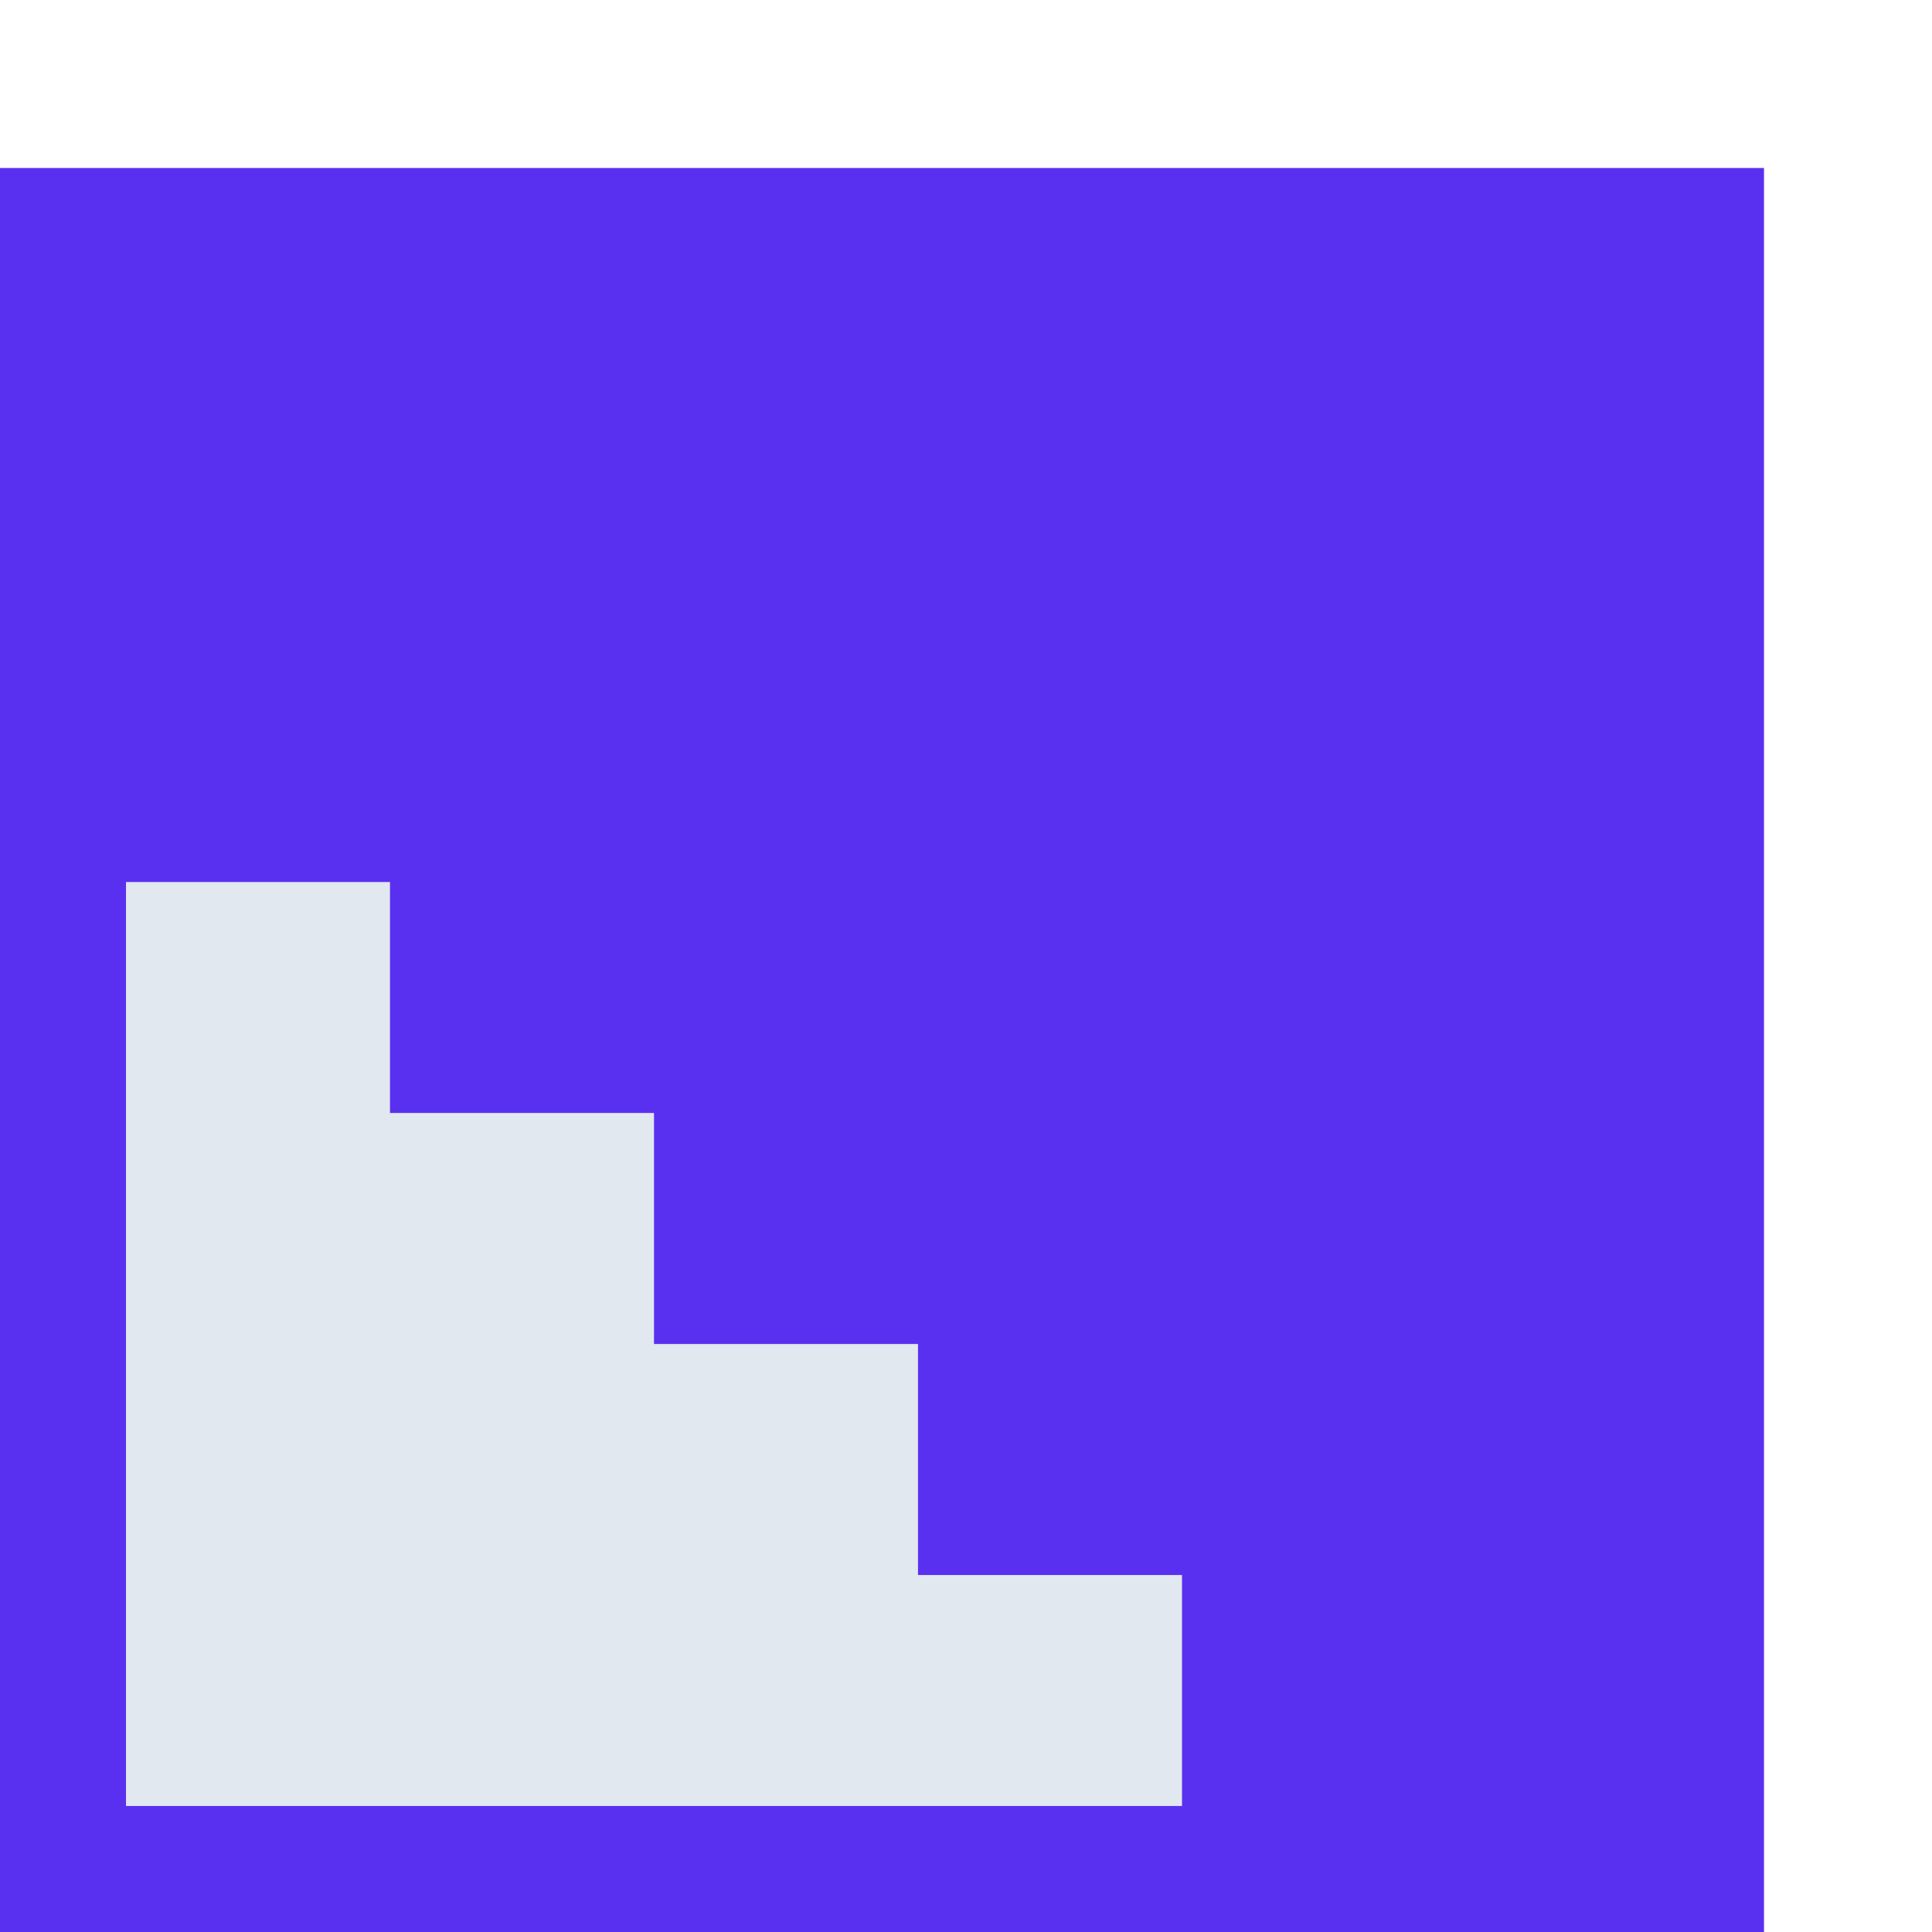 <?xml version="1.0" encoding="UTF-8"?>
<svg viewBox="0 0 46 46" xmlns="http://www.w3.org/2000/svg">
<rect y="4" width="42" height="42" fill="#5A30F0"/>
<path d="m9.286 21h-6.286v22h25.143v-5.5h-6.286v-5.5h-6.286v-5.5h-6.286v-5.5z" clip-rule="evenodd" fill="#E2E8F0" fill-rule="evenodd"/>
</svg>
